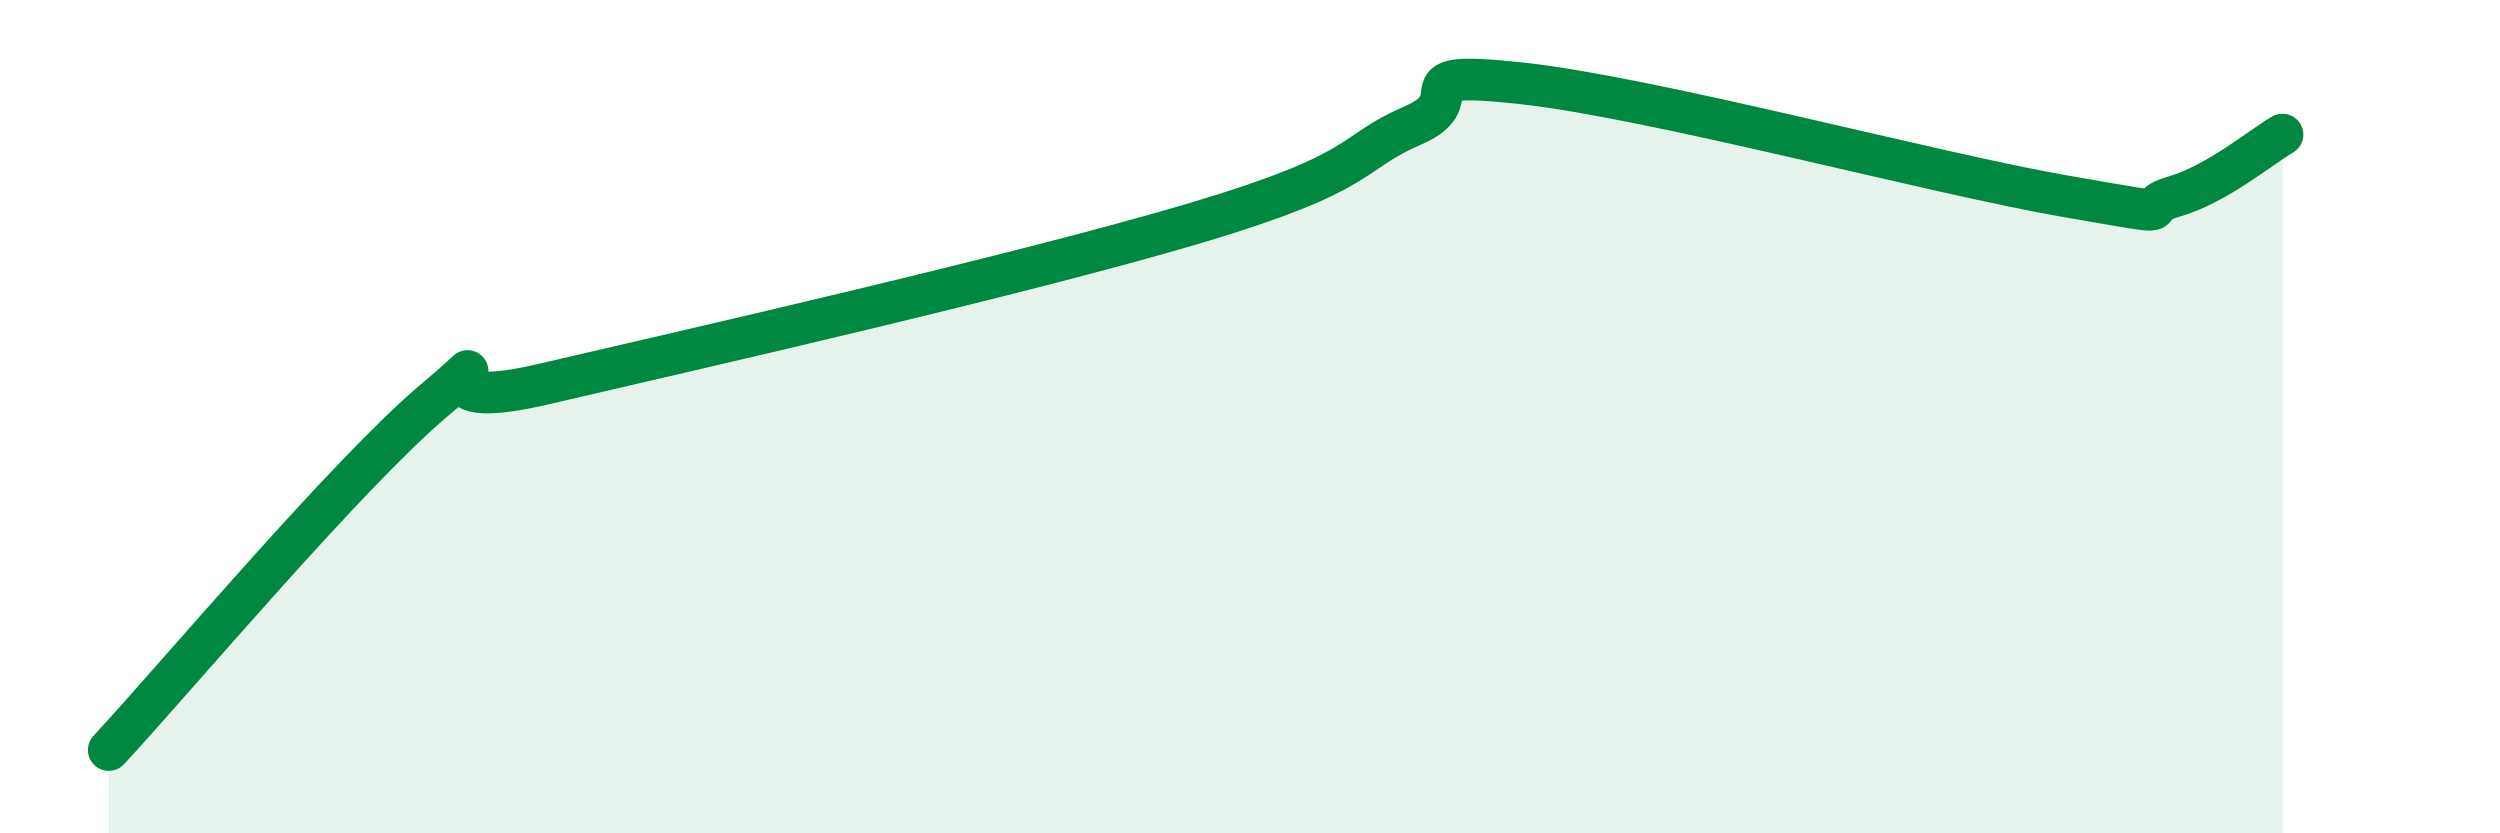 
    <svg width="60" height="20" viewBox="0 0 60 20" xmlns="http://www.w3.org/2000/svg">
      <path
        d="M 2.61,18 C 4.17,16.32 8.34,11.36 10.43,9.6 C 12.52,7.84 9.39,10.07 13.04,9.22 C 16.69,8.37 24.53,6.59 28.7,5.35 C 32.87,4.11 32.35,3.68 33.91,3.01 C 35.47,2.34 33.39,1.66 36.52,2 C 39.65,2.34 46.44,4.17 49.57,4.71 C 52.7,5.25 51.13,5.02 52.17,4.72 C 53.21,4.42 54.26,3.53 54.78,3.23L54.78 20L2.61 20Z"
        fill="#008740"
        opacity="0.1"
        stroke-linecap="round"
        stroke-linejoin="round"
      />
      <path
        d="M 2.61,18 C 4.17,16.32 8.34,11.36 10.43,9.6 C 12.52,7.84 9.39,10.07 13.04,9.22 C 16.69,8.37 24.53,6.59 28.7,5.35 C 32.87,4.11 32.35,3.68 33.91,3.01 C 35.47,2.34 33.39,1.66 36.52,2 C 39.65,2.34 46.44,4.17 49.57,4.71 C 52.7,5.25 51.13,5.02 52.17,4.72 C 53.21,4.42 54.26,3.53 54.78,3.23"
        stroke="#008740"
        stroke-width="1"
        fill="none"
        stroke-linecap="round"
        stroke-linejoin="round"
      />
    </svg>
  